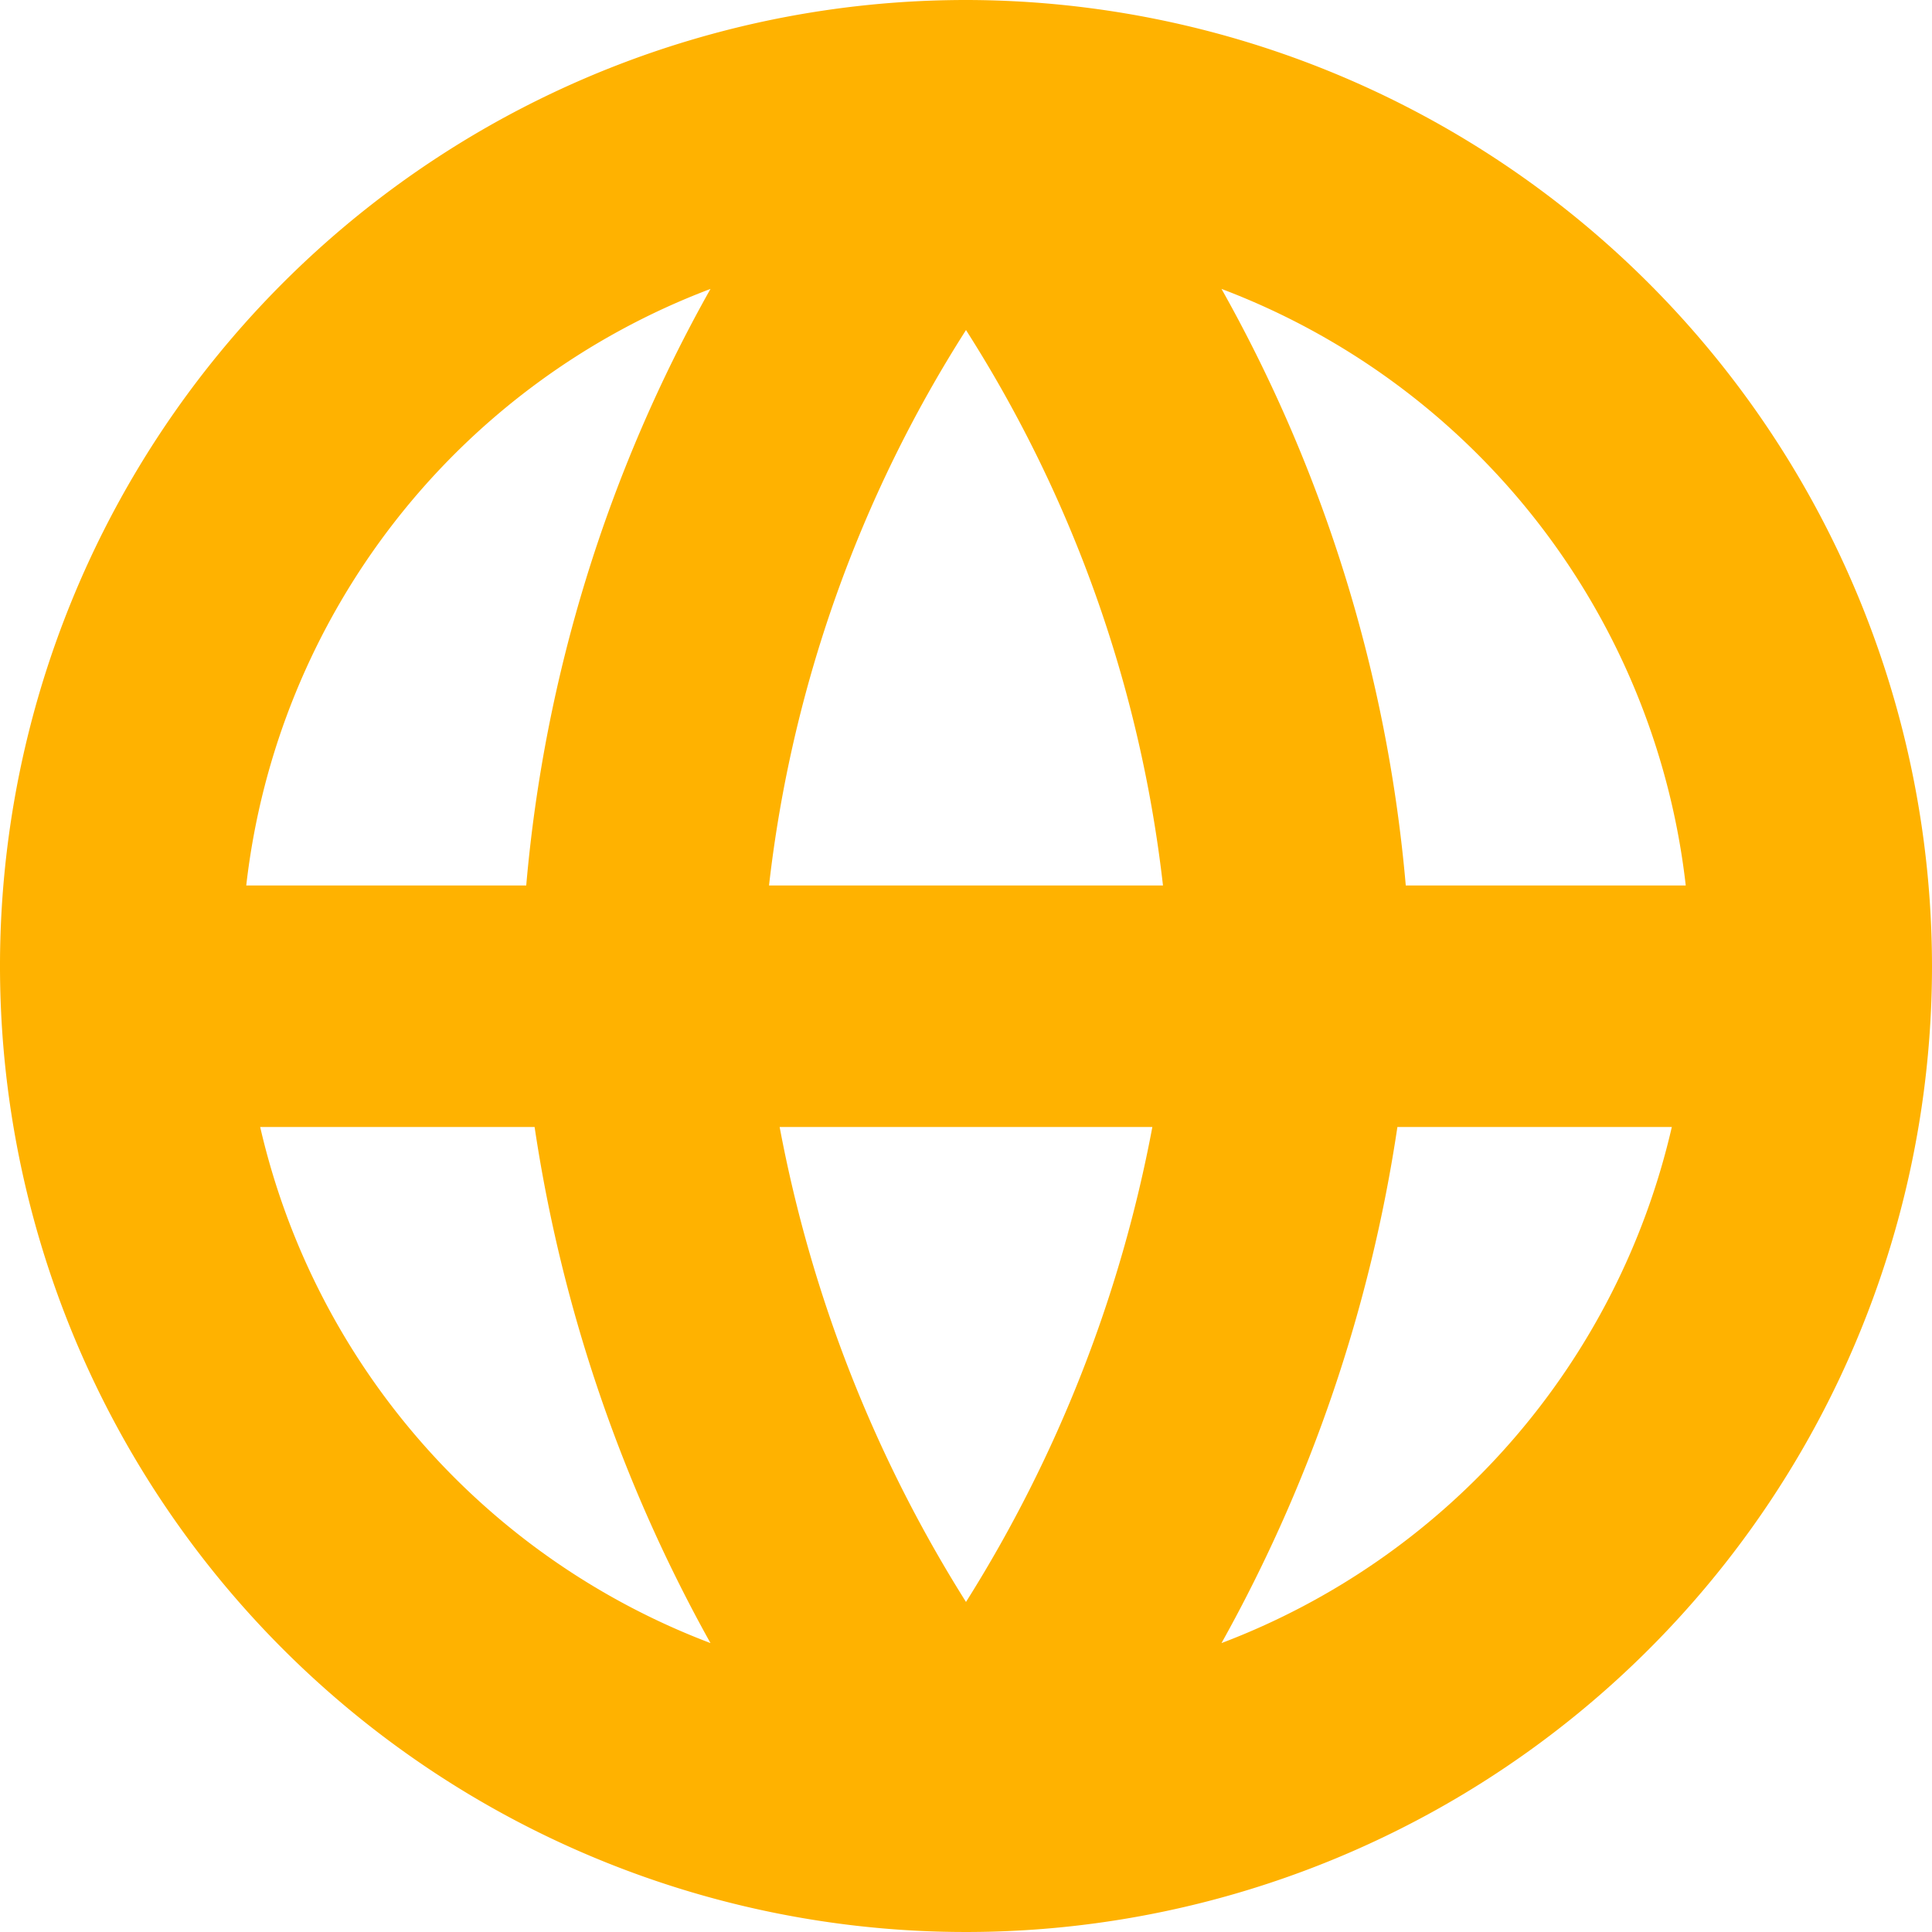 <?xml version="1.0" encoding="UTF-8"?>
<svg xmlns="http://www.w3.org/2000/svg" id="Isolation_Mode" data-name="Isolation Mode" viewBox="0 0 24 24" width="512" height="512" fill="#ffb200"><path d="M12,0A12,12,0,1,0,24,12,12.013,12.013,0,0,0,12,0Zm8.941,11H17.463a18.368,18.368,0,0,0-2.289-7.411A9.013,9.013,0,0,1,20.941,11ZM9.685,14h4.63A16.946,16.946,0,0,1,12,19.9,16.938,16.938,0,0,1,9.685,14Zm-.132-3A16.246,16.246,0,0,1,12,4.1,16.241,16.241,0,0,1,14.447,11ZM8.826,3.589A18.368,18.368,0,0,0,6.537,11H3.059A9.013,9.013,0,0,1,8.826,3.589ZM3.232,14H6.641a18.906,18.906,0,0,0,2.185,6.411A9.021,9.021,0,0,1,3.232,14Zm11.942,6.411A18.884,18.884,0,0,0,17.359,14h3.409A9.021,9.021,0,0,1,15.174,20.411Z"/></svg>
